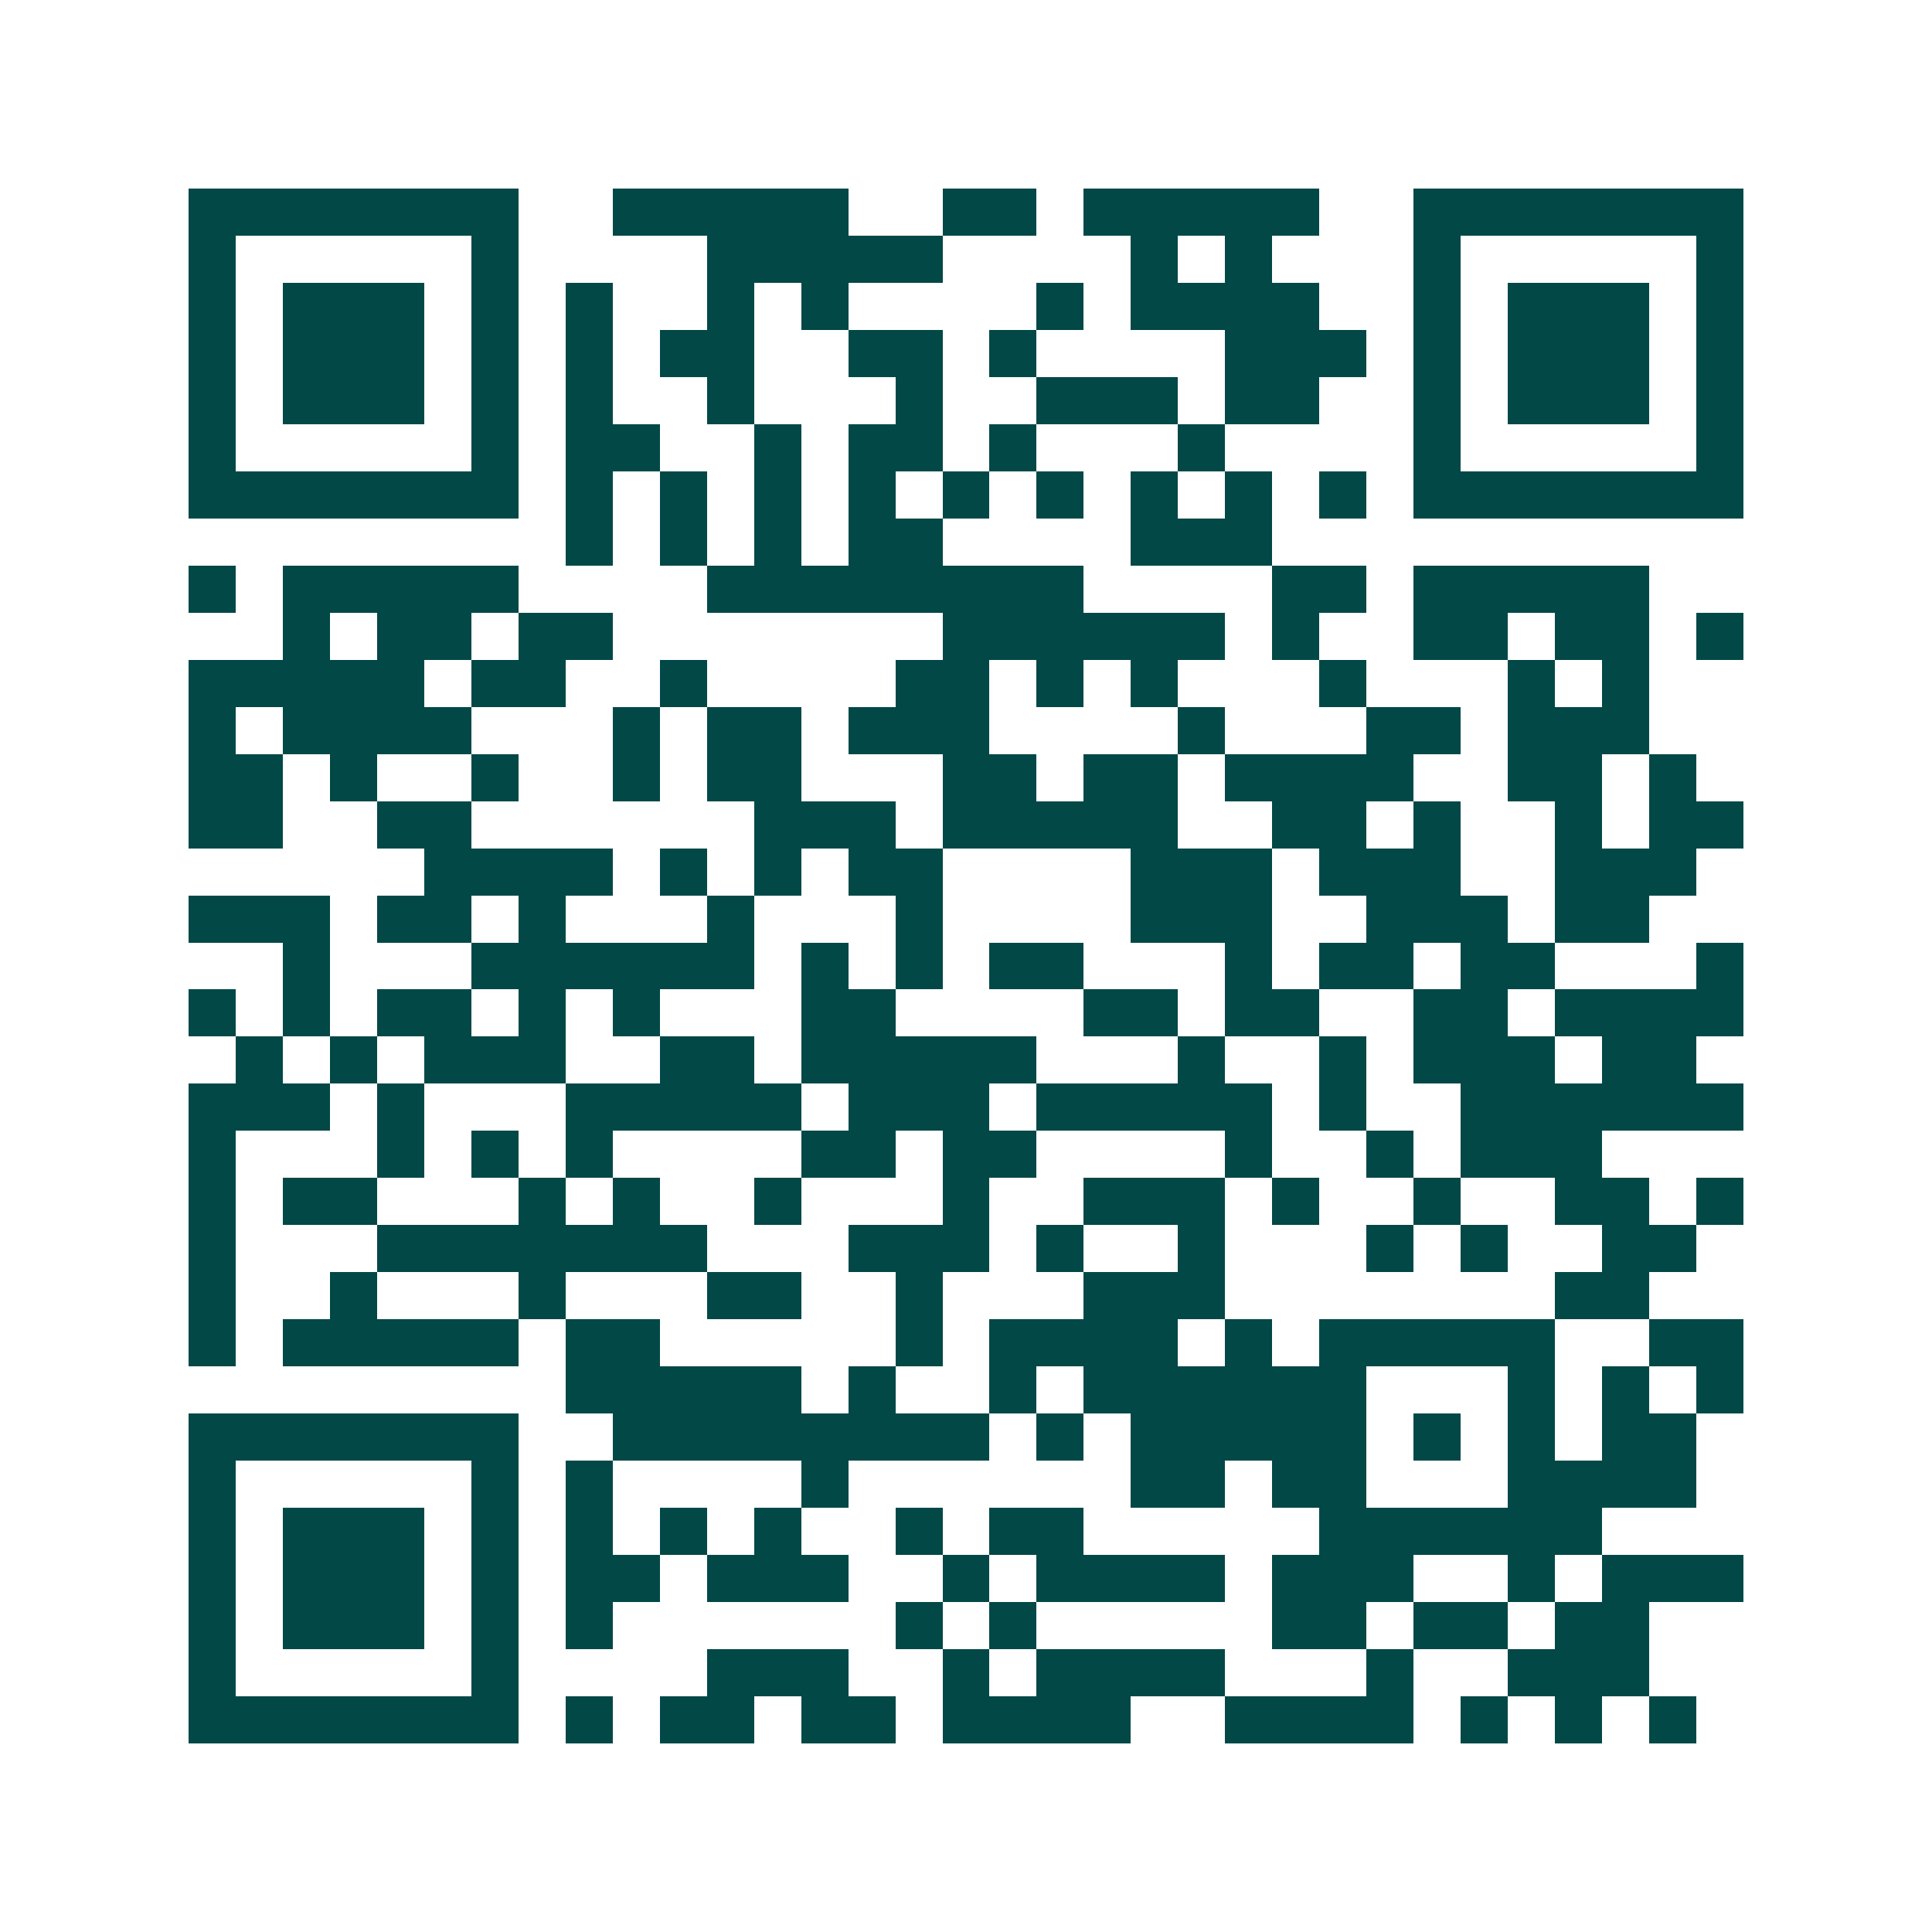 <svg xmlns="http://www.w3.org/2000/svg" width="200" height="200" viewBox="0 0 41 41" shape-rendering="crispEdges"><path fill="#ffffff" d="M0 0h41v41H0z"/><path stroke="#014847" d="M4 4.5h7m2 0h5m2 0h2m1 0h5m2 0h7M4 5.5h1m5 0h1m4 0h5m4 0h1m1 0h1m3 0h1m5 0h1M4 6.5h1m1 0h3m1 0h1m1 0h1m2 0h1m1 0h1m4 0h1m1 0h4m2 0h1m1 0h3m1 0h1M4 7.5h1m1 0h3m1 0h1m1 0h1m1 0h2m2 0h2m1 0h1m4 0h3m1 0h1m1 0h3m1 0h1M4 8.5h1m1 0h3m1 0h1m1 0h1m2 0h1m3 0h1m2 0h3m1 0h2m2 0h1m1 0h3m1 0h1M4 9.5h1m5 0h1m1 0h2m2 0h1m1 0h2m1 0h1m3 0h1m4 0h1m5 0h1M4 10.5h7m1 0h1m1 0h1m1 0h1m1 0h1m1 0h1m1 0h1m1 0h1m1 0h1m1 0h1m1 0h7M12 11.5h1m1 0h1m1 0h1m1 0h2m4 0h3M4 12.5h1m1 0h5m4 0h8m4 0h2m1 0h5M6 13.5h1m1 0h2m1 0h2m7 0h6m1 0h1m2 0h2m1 0h2m1 0h1M4 14.5h5m1 0h2m2 0h1m4 0h2m1 0h1m1 0h1m3 0h1m3 0h1m1 0h1M4 15.5h1m1 0h4m3 0h1m1 0h2m1 0h3m4 0h1m3 0h2m1 0h3M4 16.5h2m1 0h1m2 0h1m2 0h1m1 0h2m3 0h2m1 0h2m1 0h4m2 0h2m1 0h1M4 17.5h2m2 0h2m6 0h3m1 0h5m2 0h2m1 0h1m2 0h1m1 0h2M9 18.5h4m1 0h1m1 0h1m1 0h2m4 0h3m1 0h3m2 0h3M4 19.5h3m1 0h2m1 0h1m3 0h1m3 0h1m4 0h3m2 0h3m1 0h2M6 20.5h1m3 0h6m1 0h1m1 0h1m1 0h2m3 0h1m1 0h2m1 0h2m3 0h1M4 21.5h1m1 0h1m1 0h2m1 0h1m1 0h1m3 0h2m4 0h2m1 0h2m2 0h2m1 0h4M5 22.5h1m1 0h1m1 0h3m2 0h2m1 0h5m3 0h1m2 0h1m1 0h3m1 0h2M4 23.5h3m1 0h1m3 0h5m1 0h3m1 0h5m1 0h1m2 0h6M4 24.5h1m3 0h1m1 0h1m1 0h1m4 0h2m1 0h2m4 0h1m2 0h1m1 0h3M4 25.5h1m1 0h2m3 0h1m1 0h1m2 0h1m3 0h1m2 0h3m1 0h1m2 0h1m2 0h2m1 0h1M4 26.5h1m3 0h7m3 0h3m1 0h1m2 0h1m3 0h1m1 0h1m2 0h2M4 27.5h1m2 0h1m3 0h1m3 0h2m2 0h1m3 0h3m7 0h2M4 28.5h1m1 0h5m1 0h2m5 0h1m1 0h4m1 0h1m1 0h5m2 0h2M12 29.5h5m1 0h1m2 0h1m1 0h6m3 0h1m1 0h1m1 0h1M4 30.5h7m2 0h8m1 0h1m1 0h5m1 0h1m1 0h1m1 0h2M4 31.5h1m5 0h1m1 0h1m4 0h1m6 0h2m1 0h2m3 0h4M4 32.5h1m1 0h3m1 0h1m1 0h1m1 0h1m1 0h1m2 0h1m1 0h2m5 0h6M4 33.5h1m1 0h3m1 0h1m1 0h2m1 0h3m2 0h1m1 0h4m1 0h3m2 0h1m1 0h3M4 34.5h1m1 0h3m1 0h1m1 0h1m6 0h1m1 0h1m5 0h2m1 0h2m1 0h2M4 35.5h1m5 0h1m4 0h3m2 0h1m1 0h4m3 0h1m2 0h3M4 36.5h7m1 0h1m1 0h2m1 0h2m1 0h4m2 0h4m1 0h1m1 0h1m1 0h1"/></svg>
